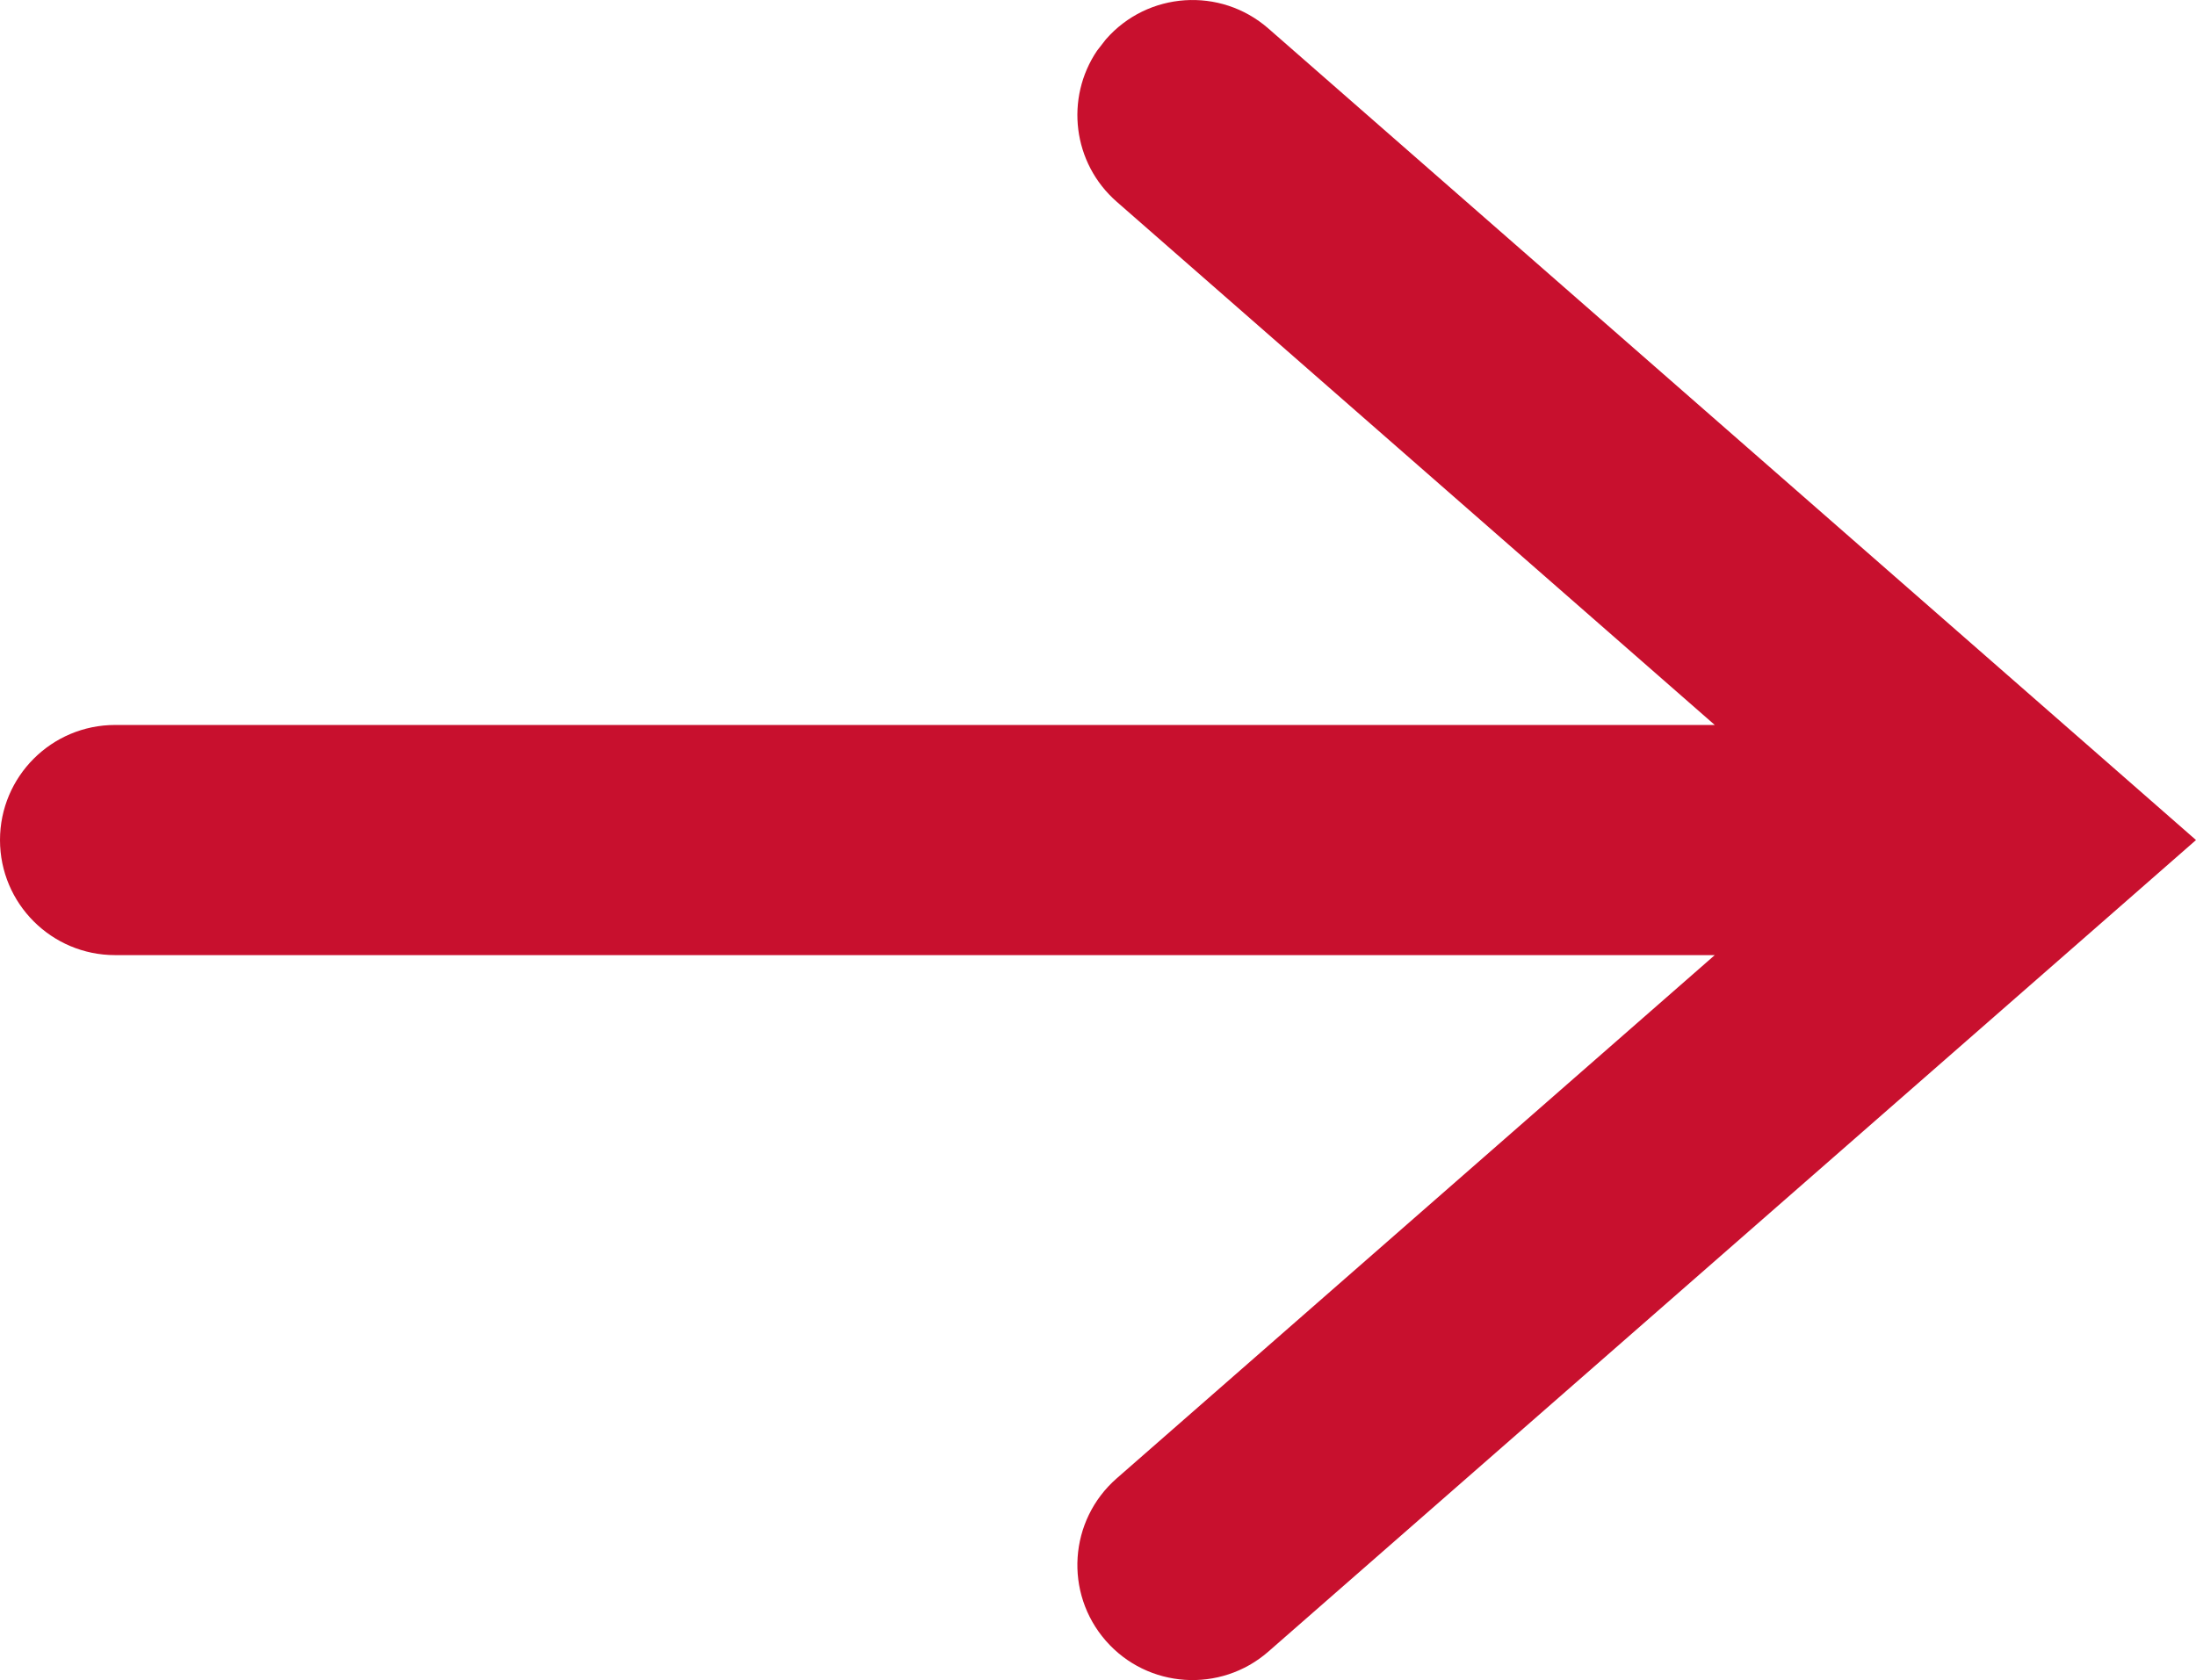<?xml version="1.0" encoding="UTF-8"?>
<svg width="19.079px" height="14.6px" viewBox="0 0 19.079 14.6" version="1.1" xmlns="http://www.w3.org/2000/svg" xmlns:xlink="http://www.w3.org/1999/xlink">
    <title>Arrow</title>
    <g id="V6" stroke="none" stroke-width="1" fill="none" fill-rule="evenodd">
        <g id="Presenting-data-in-partnering-discussions" transform="translate(-519, -1843)" fill="#C8102E" fill-rule="nonzero">
            <g id="Group-4" transform="translate(200, 1628)">
                <g id="Group-3" transform="translate(250, 212)">
                    <g id="Arrow" transform="translate(69, 3)">
                        <path d="M11.019,0.247 L18.219,6.547 L19.079,7.3 L18.219,8.053 L11.019,14.353 C10.603,14.716 9.971,14.674 9.608,14.259 C9.244,13.843 9.286,13.211 9.702,12.847 L14.898,8.3 L1,8.3 C0.448,8.3 0,7.852 0,7.3 C0,6.748 0.448,6.3 1,6.3 L14.898,6.3 L9.702,1.753 C9.318,1.417 9.253,0.853 9.531,0.441 L9.608,0.342 C9.971,-0.074 10.603,-0.116 11.019,0.247 Z" id="Combined-Shape"></path>
                    </g>
                </g>
            </g>
        </g>
    </g>
</svg>